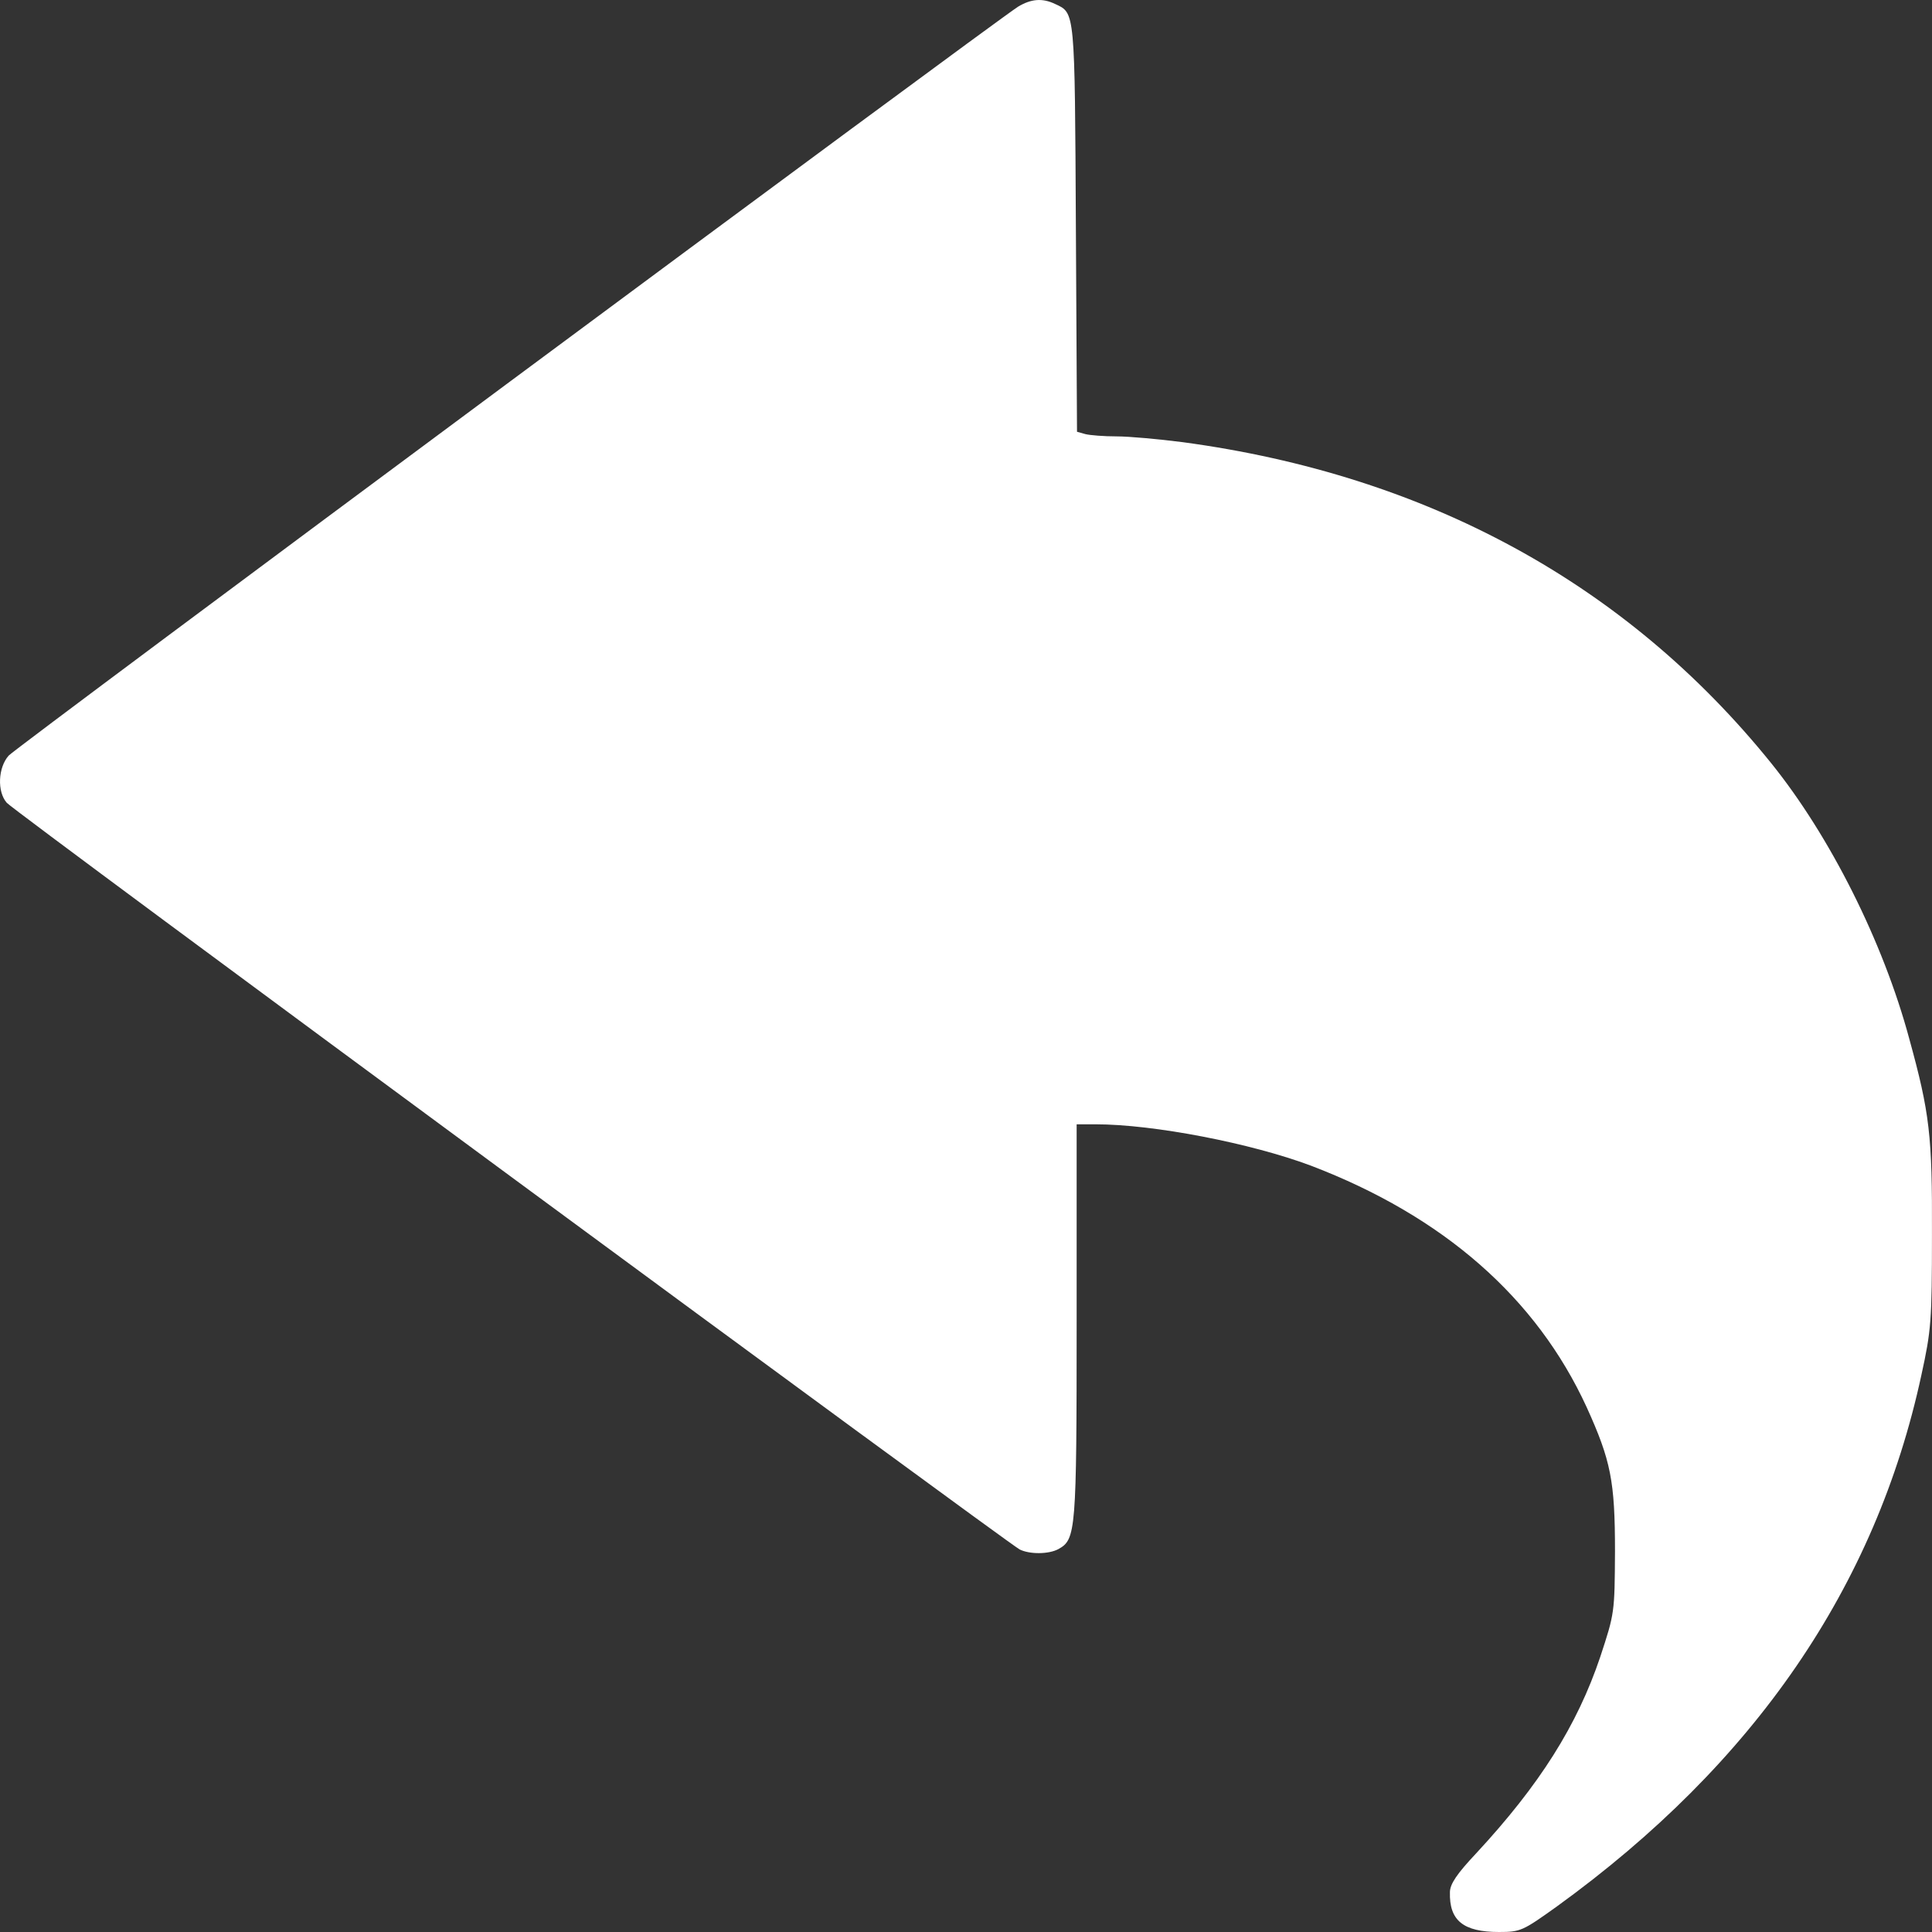 <svg xmlns="http://www.w3.org/2000/svg" fill="none" viewBox="0 0 48 48" height="48" width="48">
<rect x="0" y="0" width="48" height="48" fill="#333333" stroke="none"/>
<path fill="white" d="M25.294 0.166C24.647 0.579 0.402 18.562 0.215 18.773C-0.048 19.071 -0.076 19.666 0.168 19.945C0.318 20.137 24.956 38.283 25.332 38.495C25.576 38.619 26.055 38.619 26.299 38.485C26.73 38.245 26.749 38.053 26.749 32.83V27.933H27.218C28.664 27.933 31.085 28.404 32.568 28.96C35.863 30.218 38.172 32.244 39.42 34.961C40.021 36.286 40.124 36.795 40.124 38.543C40.115 40.069 40.115 40.079 39.758 41.164C39.186 42.863 38.256 44.342 36.67 46.051C36.201 46.55 36.023 46.809 36.023 47.011C36.004 47.712 36.351 48 37.243 48C37.778 48 37.834 47.971 38.679 47.366C43.588 43.814 46.601 39.426 47.736 34.164C47.98 33.051 47.999 32.82 47.999 30.669C48.009 28.212 47.943 27.655 47.436 25.811C46.788 23.401 45.465 20.77 44.001 18.956C40.406 14.501 35.45 11.803 29.387 10.986C28.795 10.91 28.054 10.842 27.744 10.842C27.425 10.842 27.078 10.814 26.965 10.785L26.758 10.727L26.73 5.667C26.702 0.233 26.712 0.329 26.214 0.099C25.895 -0.055 25.613 -0.026 25.294 0.166Z"></path>
</svg>

